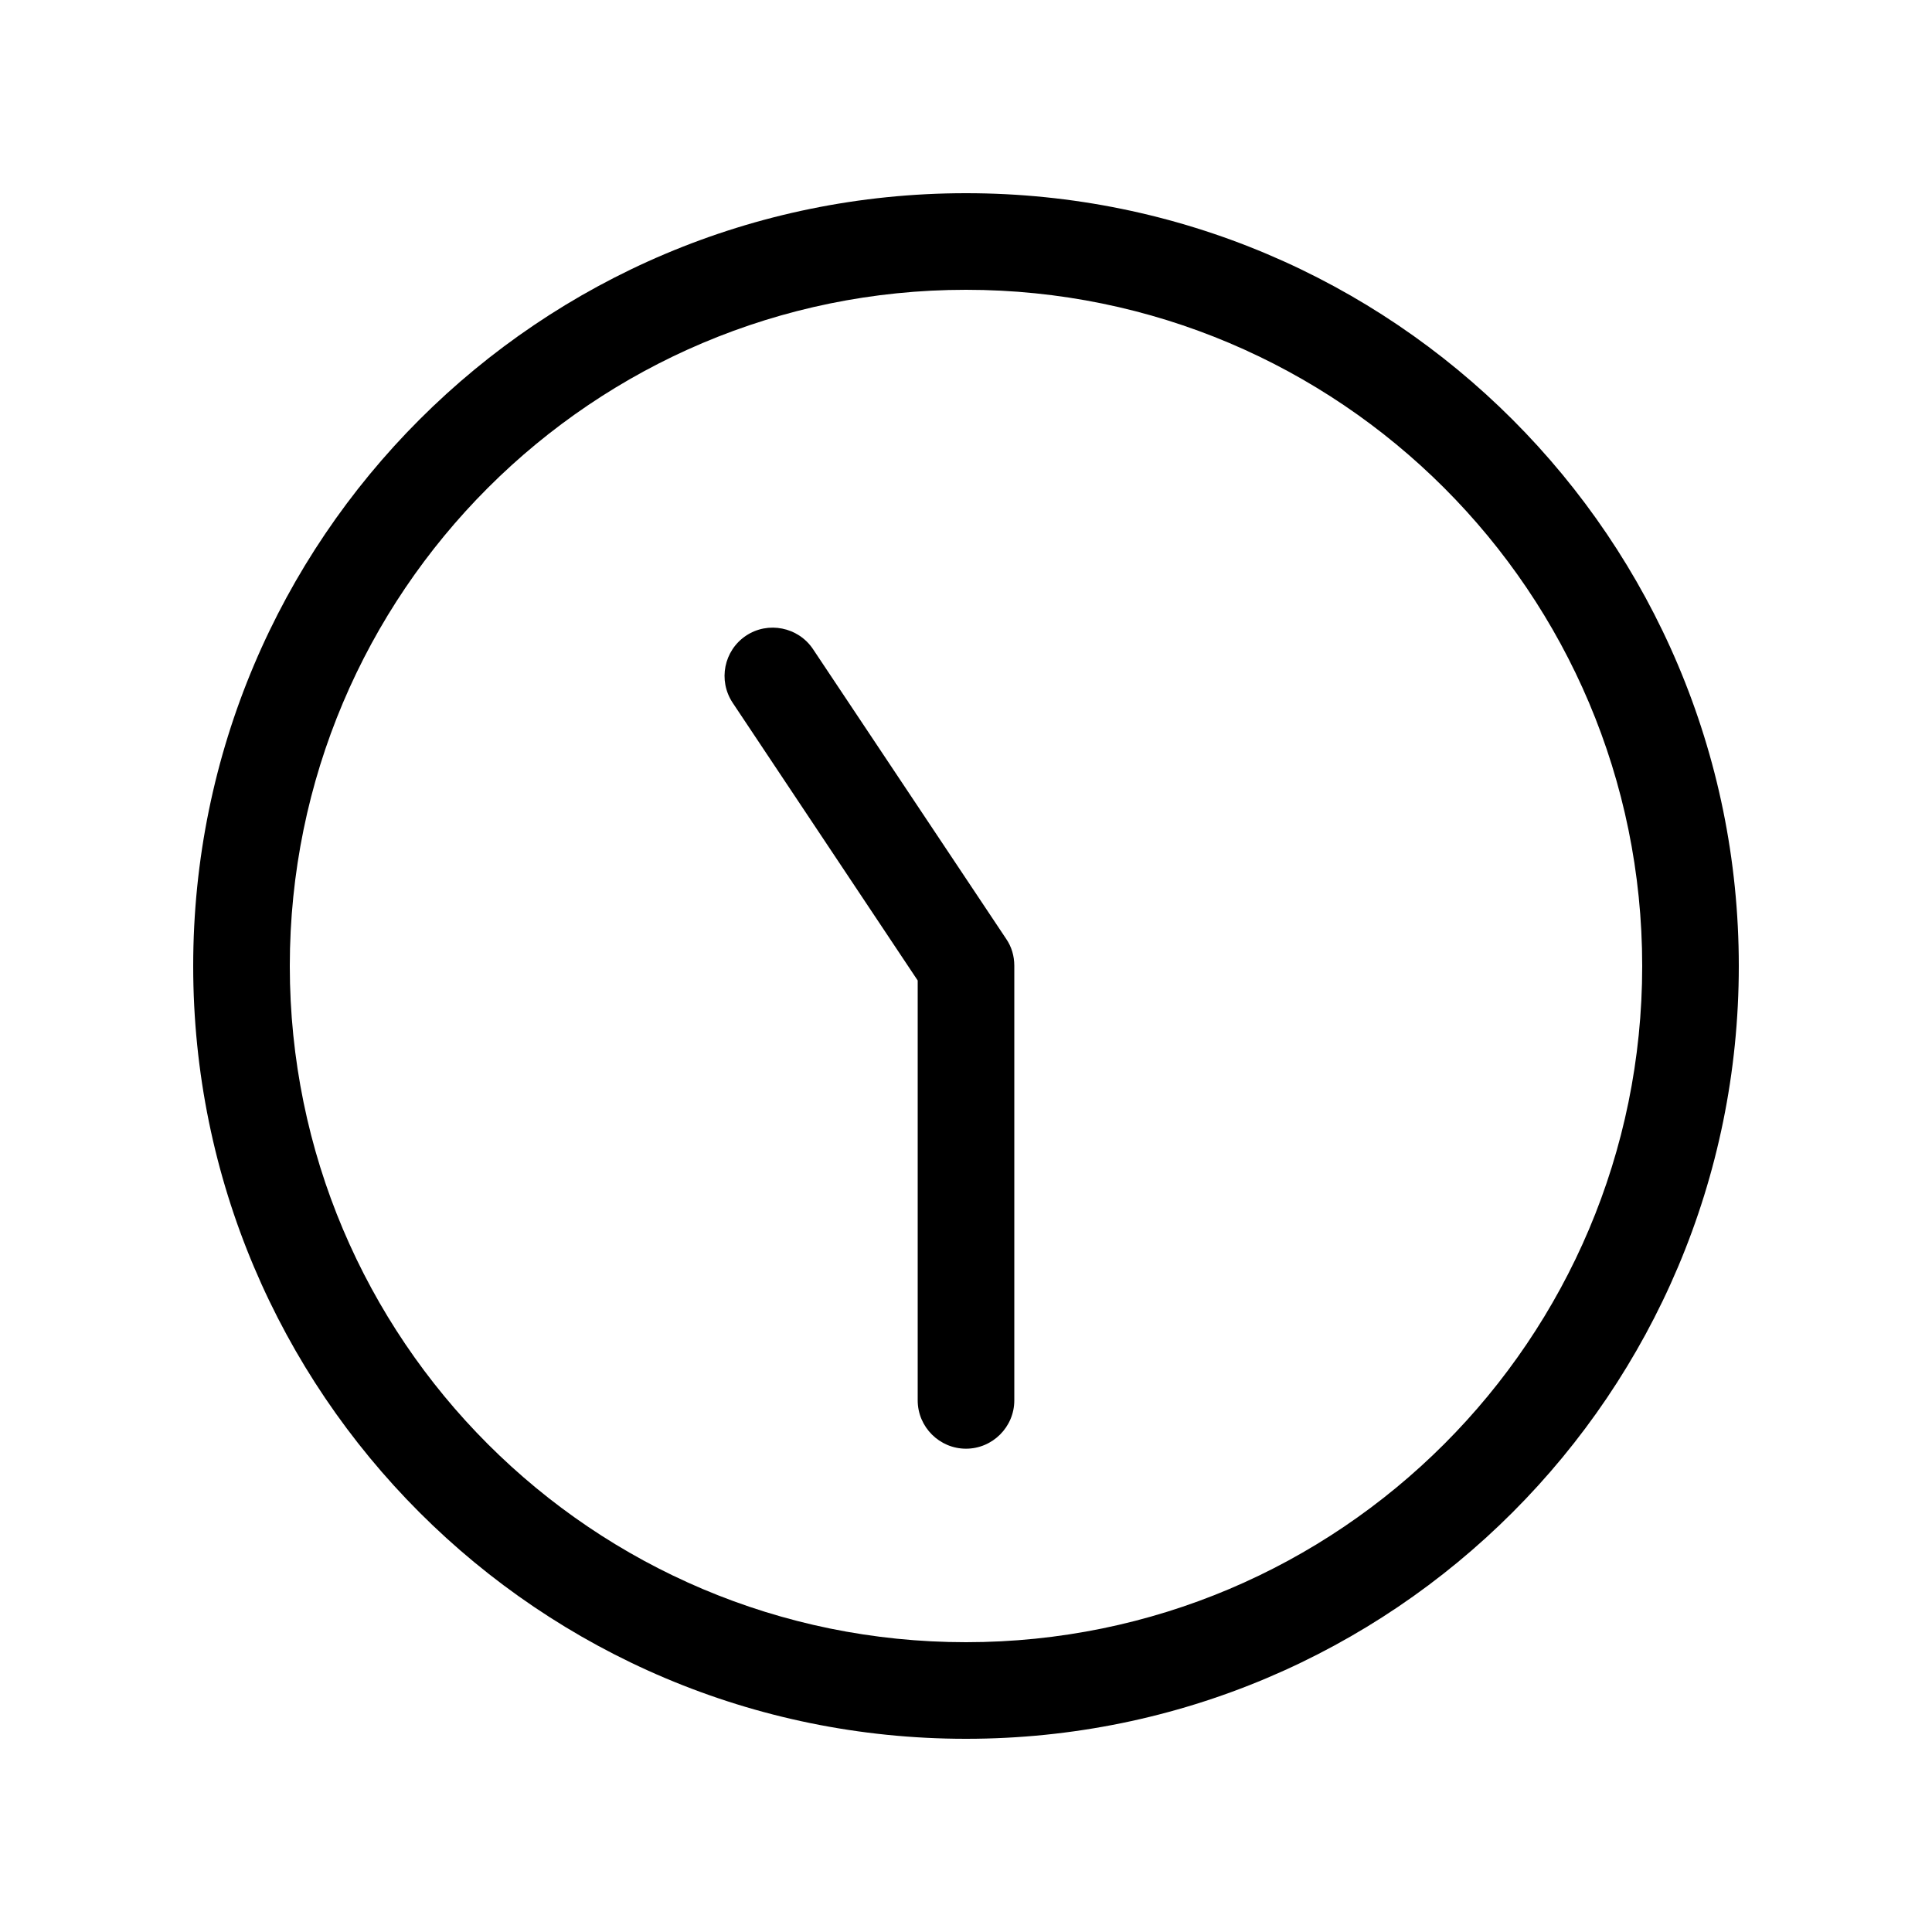 <svg xmlns="http://www.w3.org/2000/svg" viewBox="0 0 640 640"><!--! Font Awesome Pro 7.1.0 by @fontawesome - https://fontawesome.com License - https://fontawesome.com/license (Commercial License) Copyright 2025 Fonticons, Inc. --><path fill="currentColor" d="M96 320C96 443.7 196.3 544 320 544C443.7 544 544 443.7 544 320C544 196.3 443.7 96 320 96C196.3 96 96 196.3 96 320zM576 320C576 461.4 461.4 576 320 576C178.6 576 64 461.4 64 320C64 178.6 178.6 64 320 64C461.4 64 576 178.6 576 320zM304 464L304 324.8L242.7 232.8C237.8 225.4 239.8 215.5 247.1 210.6C254.4 205.7 264.4 207.7 269.3 215L333.3 311C335.1 313.6 336 316.7 336 319.9L336 463.9C336 472.7 328.8 479.9 320 479.9C311.2 479.9 304 472.7 304 463.9z"/></svg>